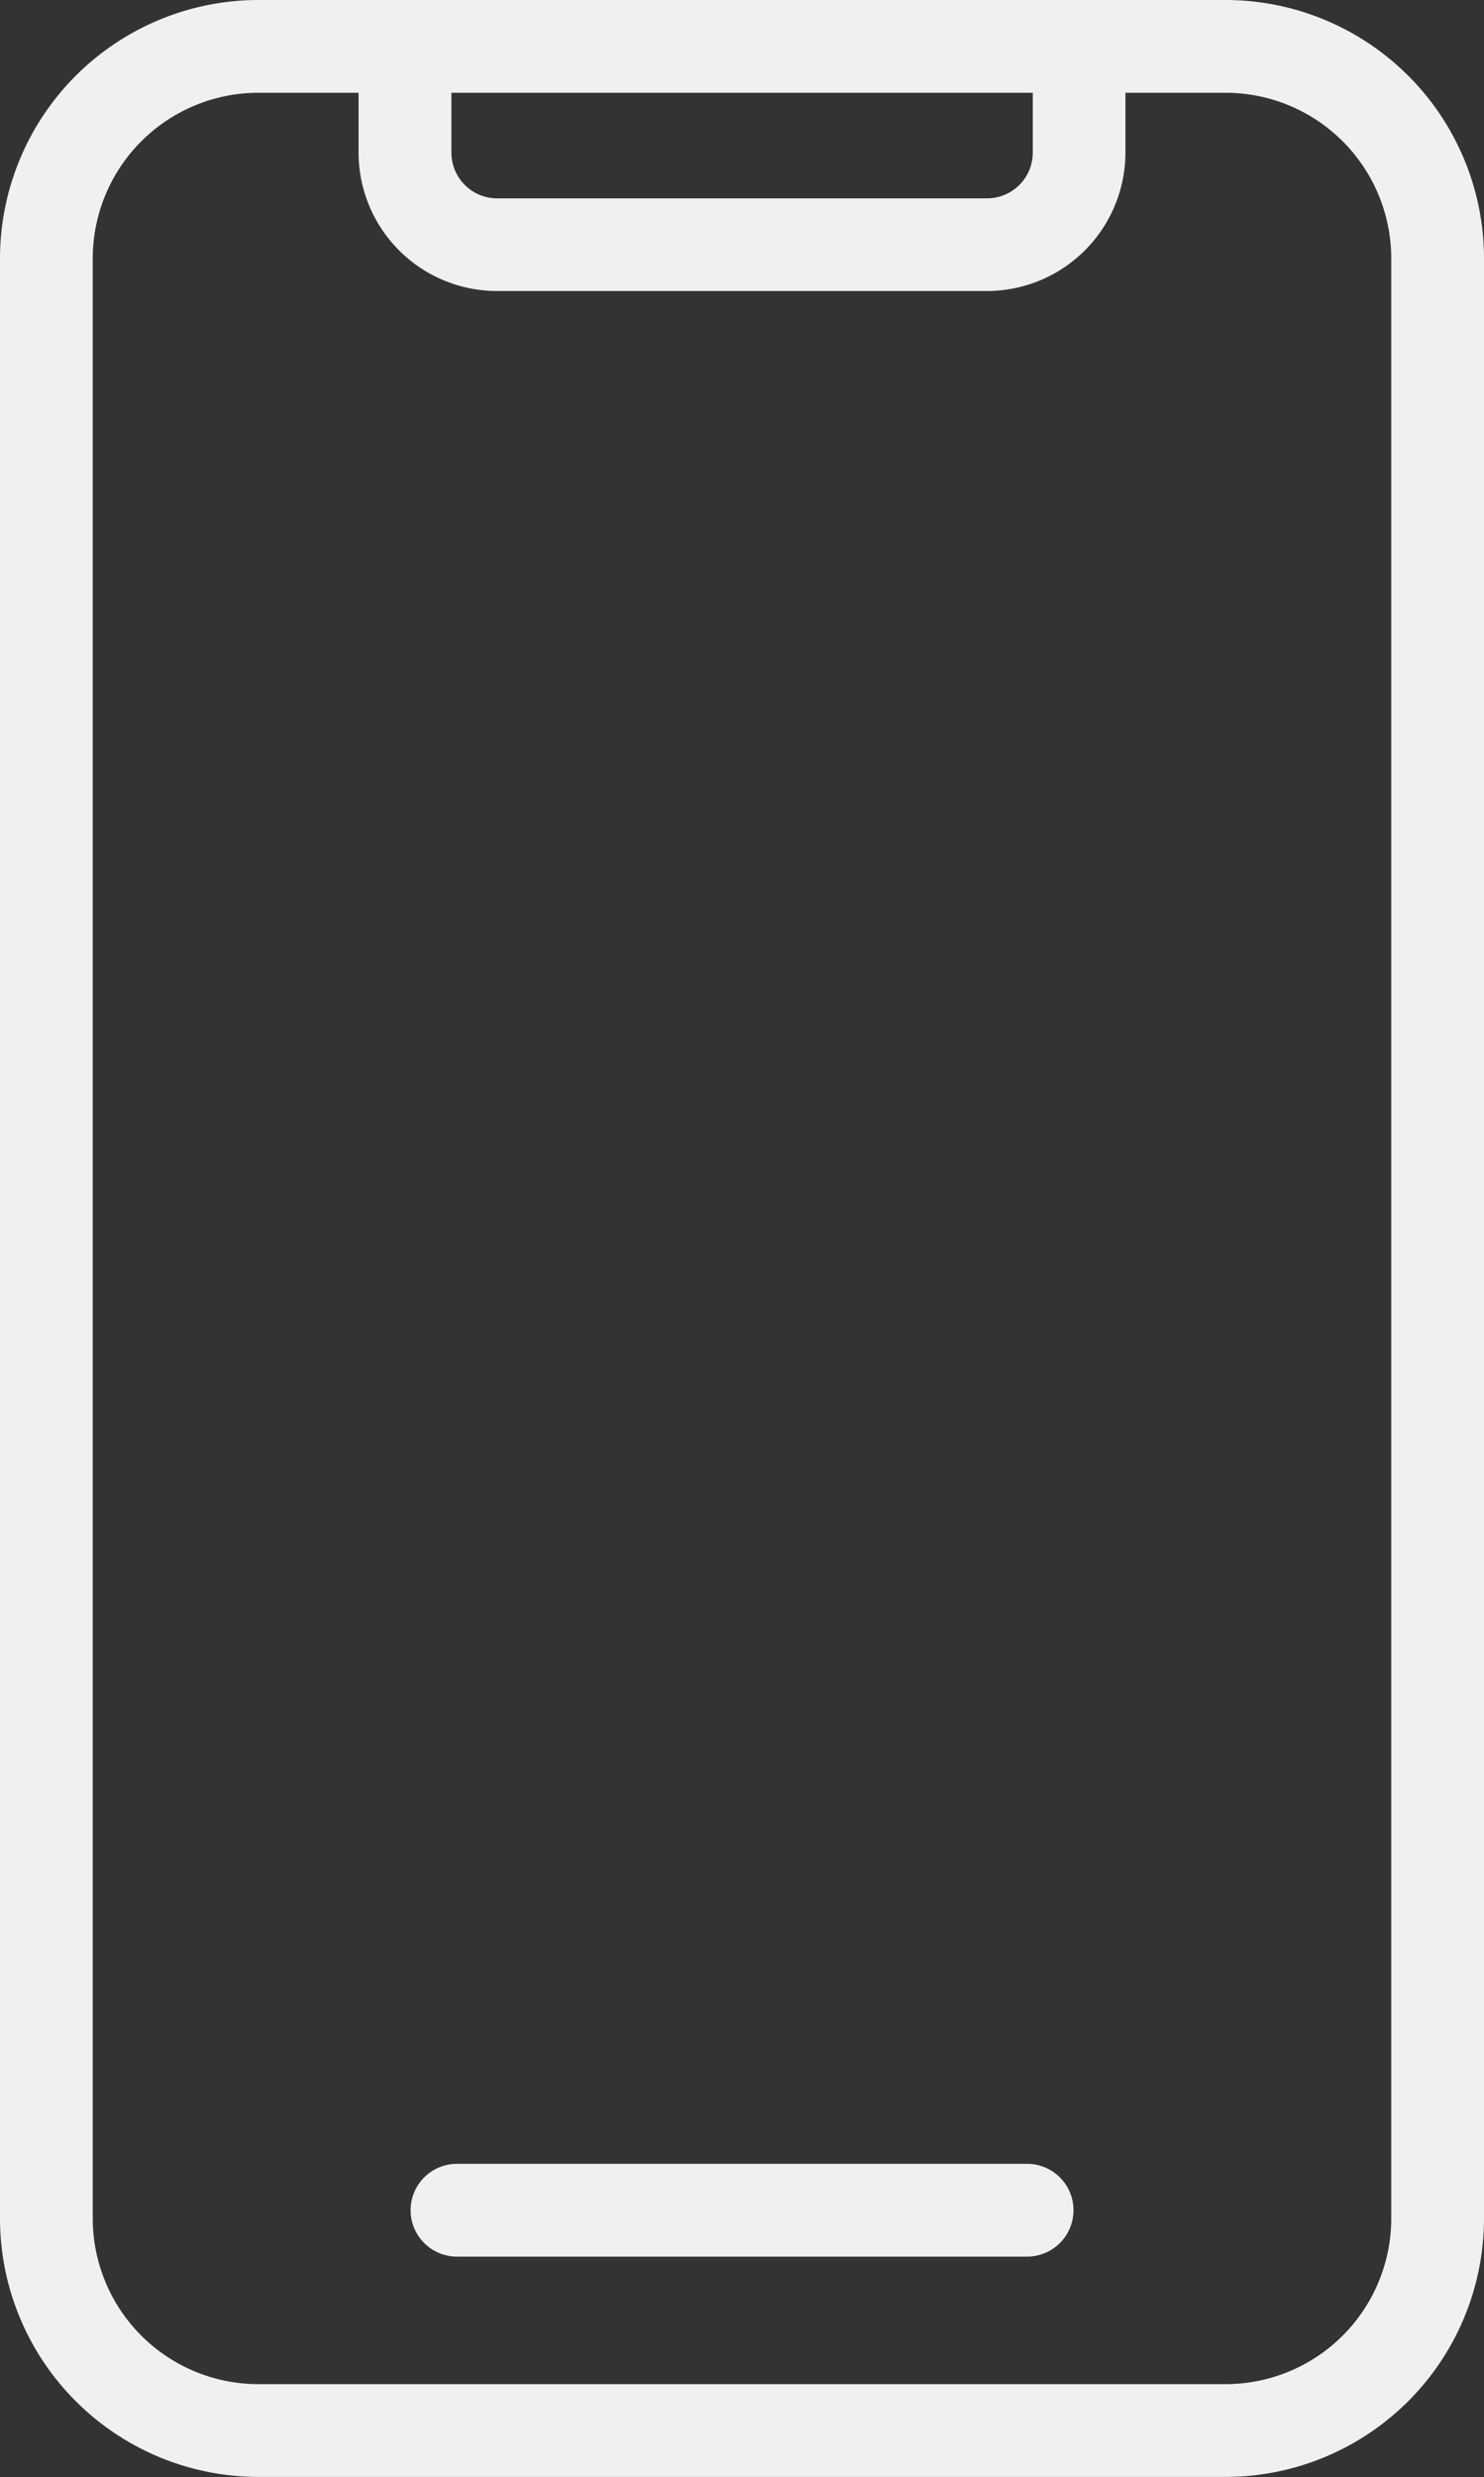 <svg id="Mobile-no-icon" xmlns="http://www.w3.org/2000/svg" xmlns:xlink="http://www.w3.org/1999/xlink" width="16" height="26.704" viewBox="0 0 16 26.704">
  <rect x="0" y="0" width="16" height="26.704" fill="#333333" stroke="none"/>
  <defs>
    <clipPath id="clip-path">
      <rect id="Rectangle_2" data-name="Rectangle 2" width="16" height="26.704" fill="#f0f0f0"/>
    </clipPath>
  </defs>
  <g id="Group_3" data-name="Group 3" clip-path="url(#clip-path)">
    <path id="Path_3" data-name="Path 3" d="M13.215,0H2.785A2.788,2.788,0,0,0,0,2.785V23.92A2.788,2.788,0,0,0,2.785,26.7H13.215A2.788,2.788,0,0,0,16,23.92V2.785A2.788,2.788,0,0,0,13.215,0m-2.08,1v.646a.493.493,0,0,1-.492.492H5.359a.493.493,0,0,1-.492-.492V1ZM15,23.92A1.787,1.787,0,0,1,13.215,25.7H2.785A1.787,1.787,0,0,1,1,23.92V2.785A1.787,1.787,0,0,1,2.785,1H3.866v.646A1.493,1.493,0,0,0,5.358,3.137h5.284a1.494,1.494,0,0,0,1.492-1.492V1h1.082A1.787,1.787,0,0,1,15,2.785Z" fill="#f0f0f0"/>
    <path id="Path_4" data-name="Path 4" d="M45.993,207.314H39.847a.5.5,0,1,0,0,1h6.147a.5.5,0,0,0,0-1" transform="translate(-34.92 -183.989)" fill="#f0f0f0"/>
  </g>
</svg>
